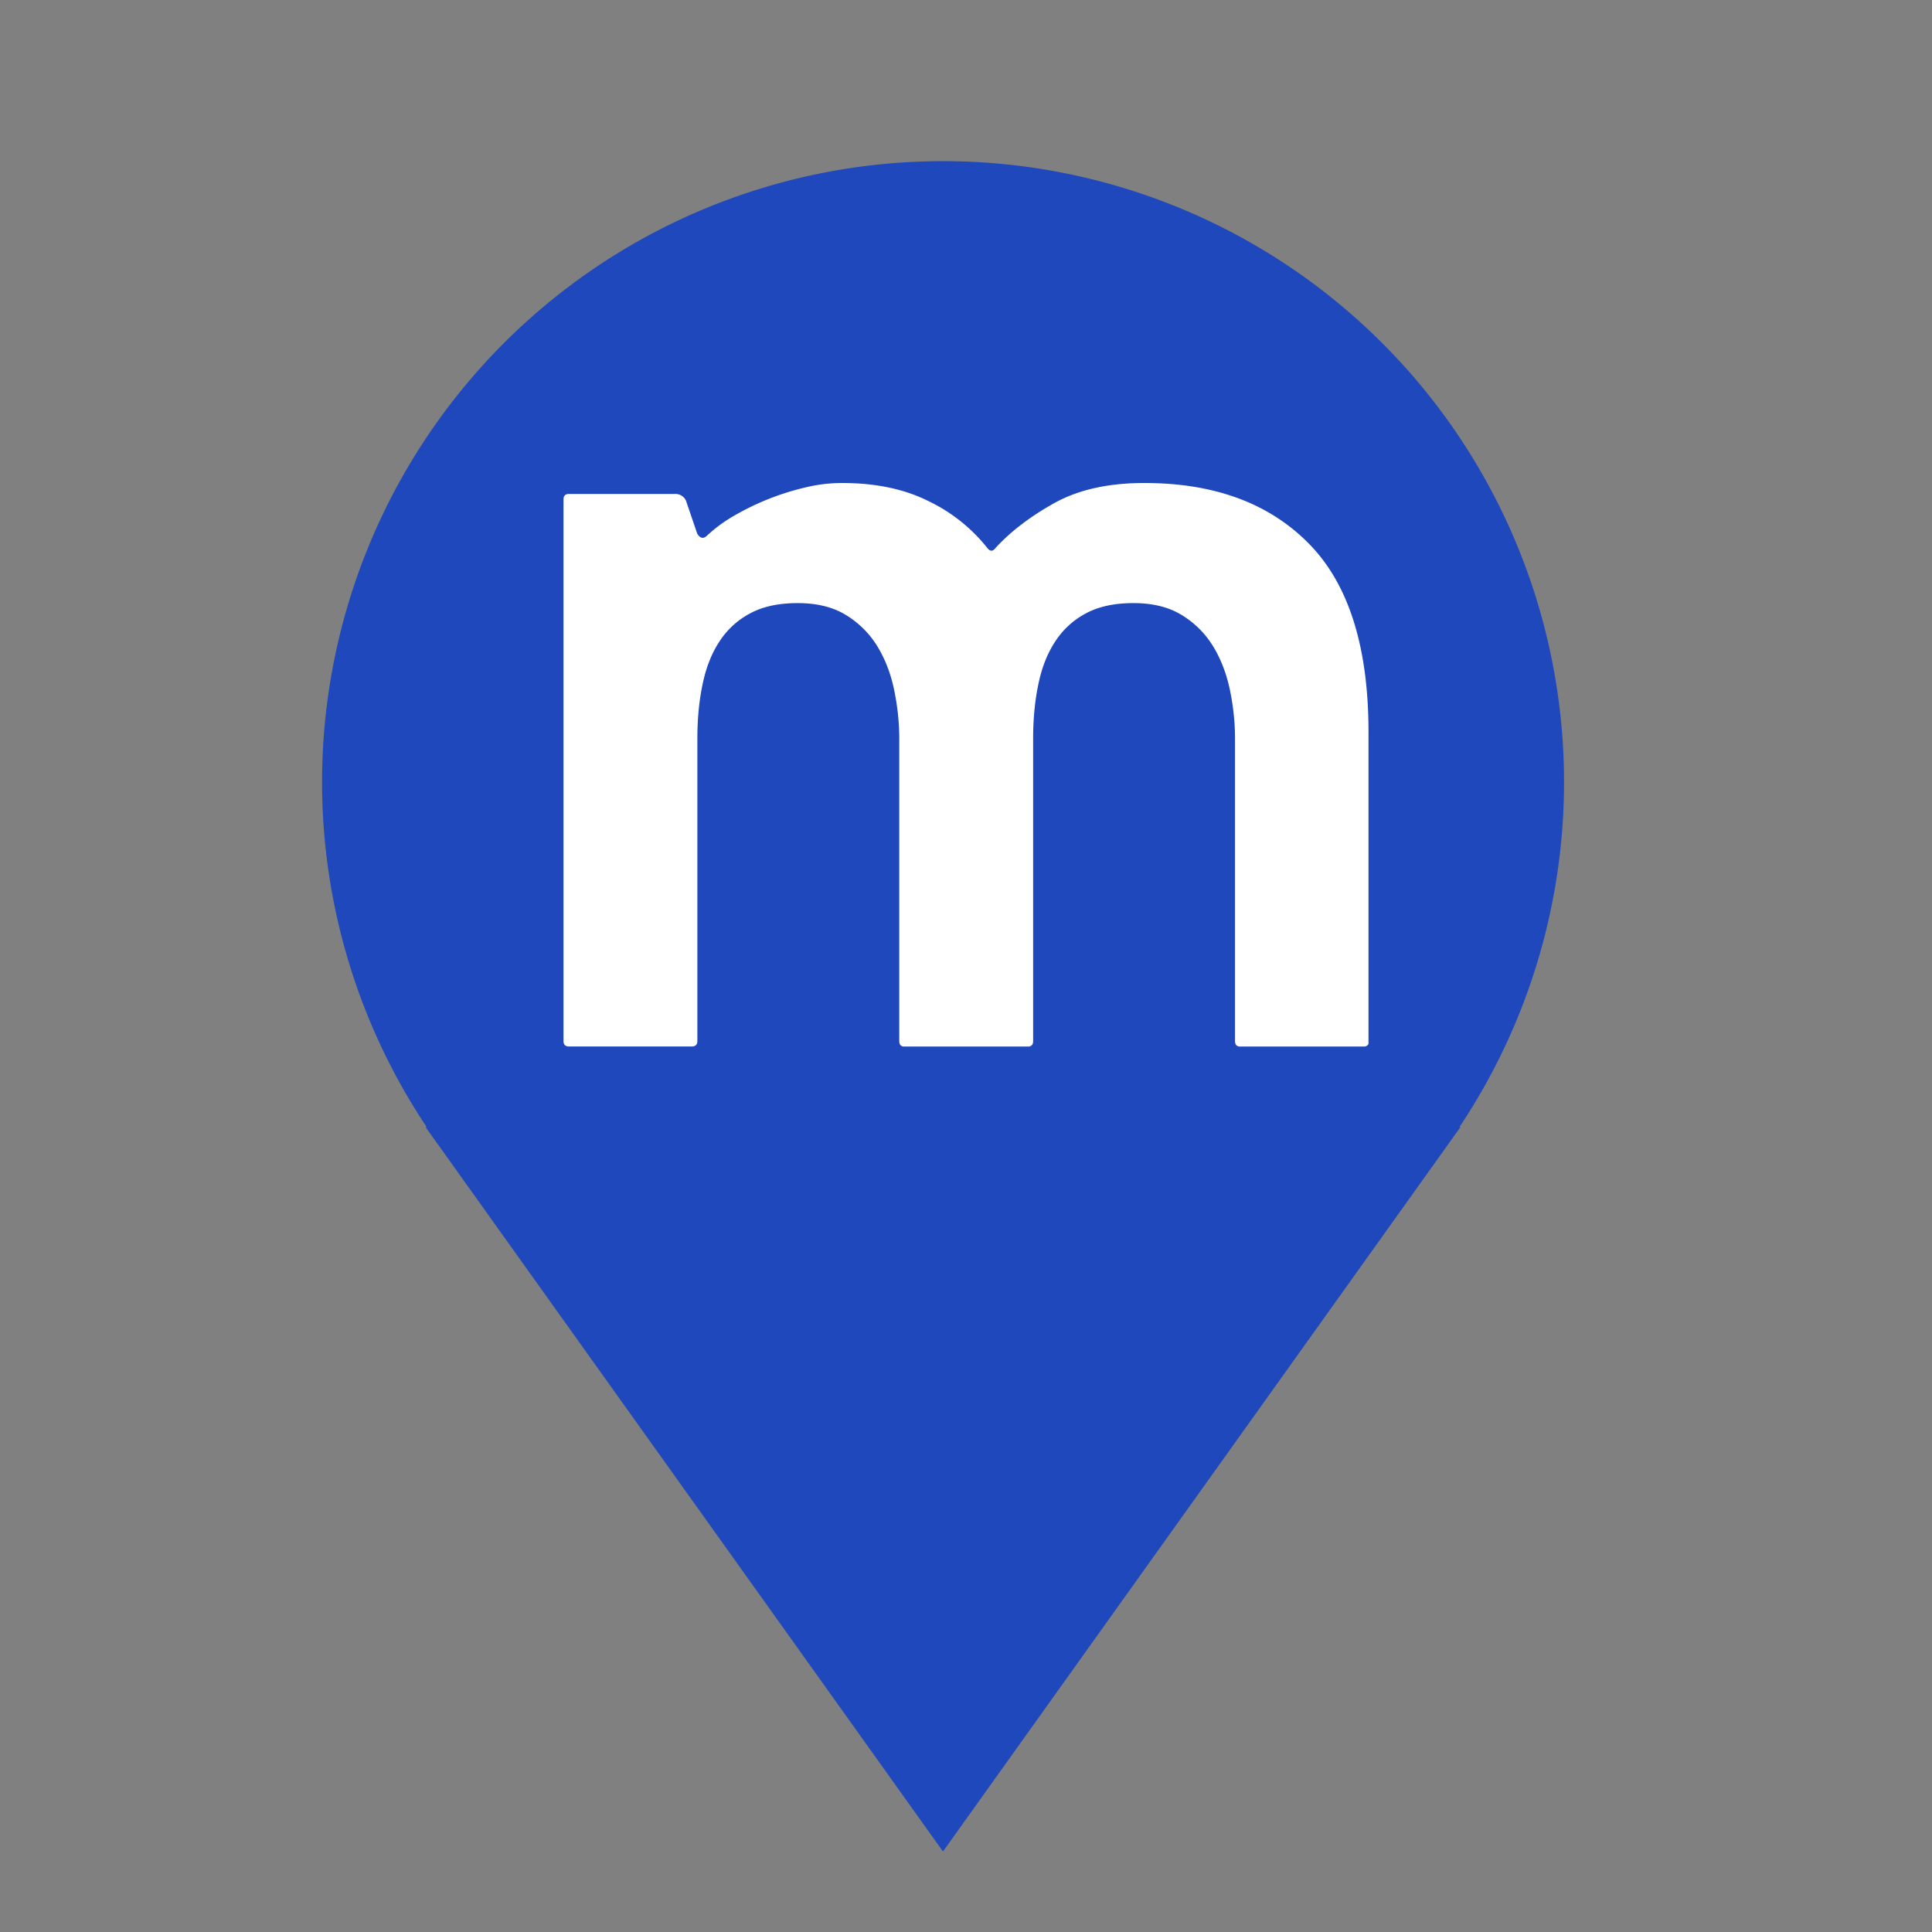 <svg width="24" height="24" viewBox="0 0 24 24" fill="none" xmlns="http://www.w3.org/2000/svg"><rect x="0" y="0" width="24" height="24" fill="#808080" stroke="none"/><path fill-rule="evenodd" clip-rule="evenodd" d="M18.13 14A7.714 7.714 0 1 0 5.3 14h-.014l6.428 9 6.429-9h-.014z" fill="#1E48BC"/><g clip-path="url(#a)"><path d="M17 12.932V9.094c0-1.058-.246-1.838-.74-2.34C15.764 6.25 15.084 6 14.215 6c-.444 0-.812.082-1.11.245-.294.163-.54.348-.733.556-.038.053-.074.053-.112 0a2.082 2.082 0 0 0-.728-.577c-.3-.15-.658-.224-1.072-.224-.158 0-.318.02-.484.062a3.231 3.231 0 0 0-.893.366 1.798 1.798 0 0 0-.298.224c-.047.046-.089.037-.125-.026l-.139-.408a.145.145 0 0 0-.138-.082H7.069c-.046 0-.069.022-.069.068v6.728c0 .045.023.068.07.068h1.523c.046 0 .07-.023.07-.068V9.174c0-.235.02-.457.063-.665.042-.208.111-.387.208-.535a1.02 1.02 0 0 1 .38-.352c.159-.087.356-.13.596-.13s.44.05.602.15c.162.1.29.229.387.387.097.159.167.34.209.544.042.204.063.405.063.603v3.758c0 .045.023.068.07.068h1.523c.046 0 .07-.023.07-.068v-3.76c0-.235.02-.457.063-.665.042-.208.111-.387.208-.535a1.02 1.02 0 0 1 .38-.352c.159-.087.356-.13.596-.13s.44.05.602.15c.162.1.29.229.387.387.097.159.166.34.209.544.042.204.063.405.063.603v3.758c0 .045.023.068.07.068h1.523c.046 0 .07-.023.07-.068" fill="#fff"/></g><defs><clipPath id="a"><path fill="#fff" transform="translate(7 6)" d="M0 0h10v7H0z"/></clipPath></defs></svg>